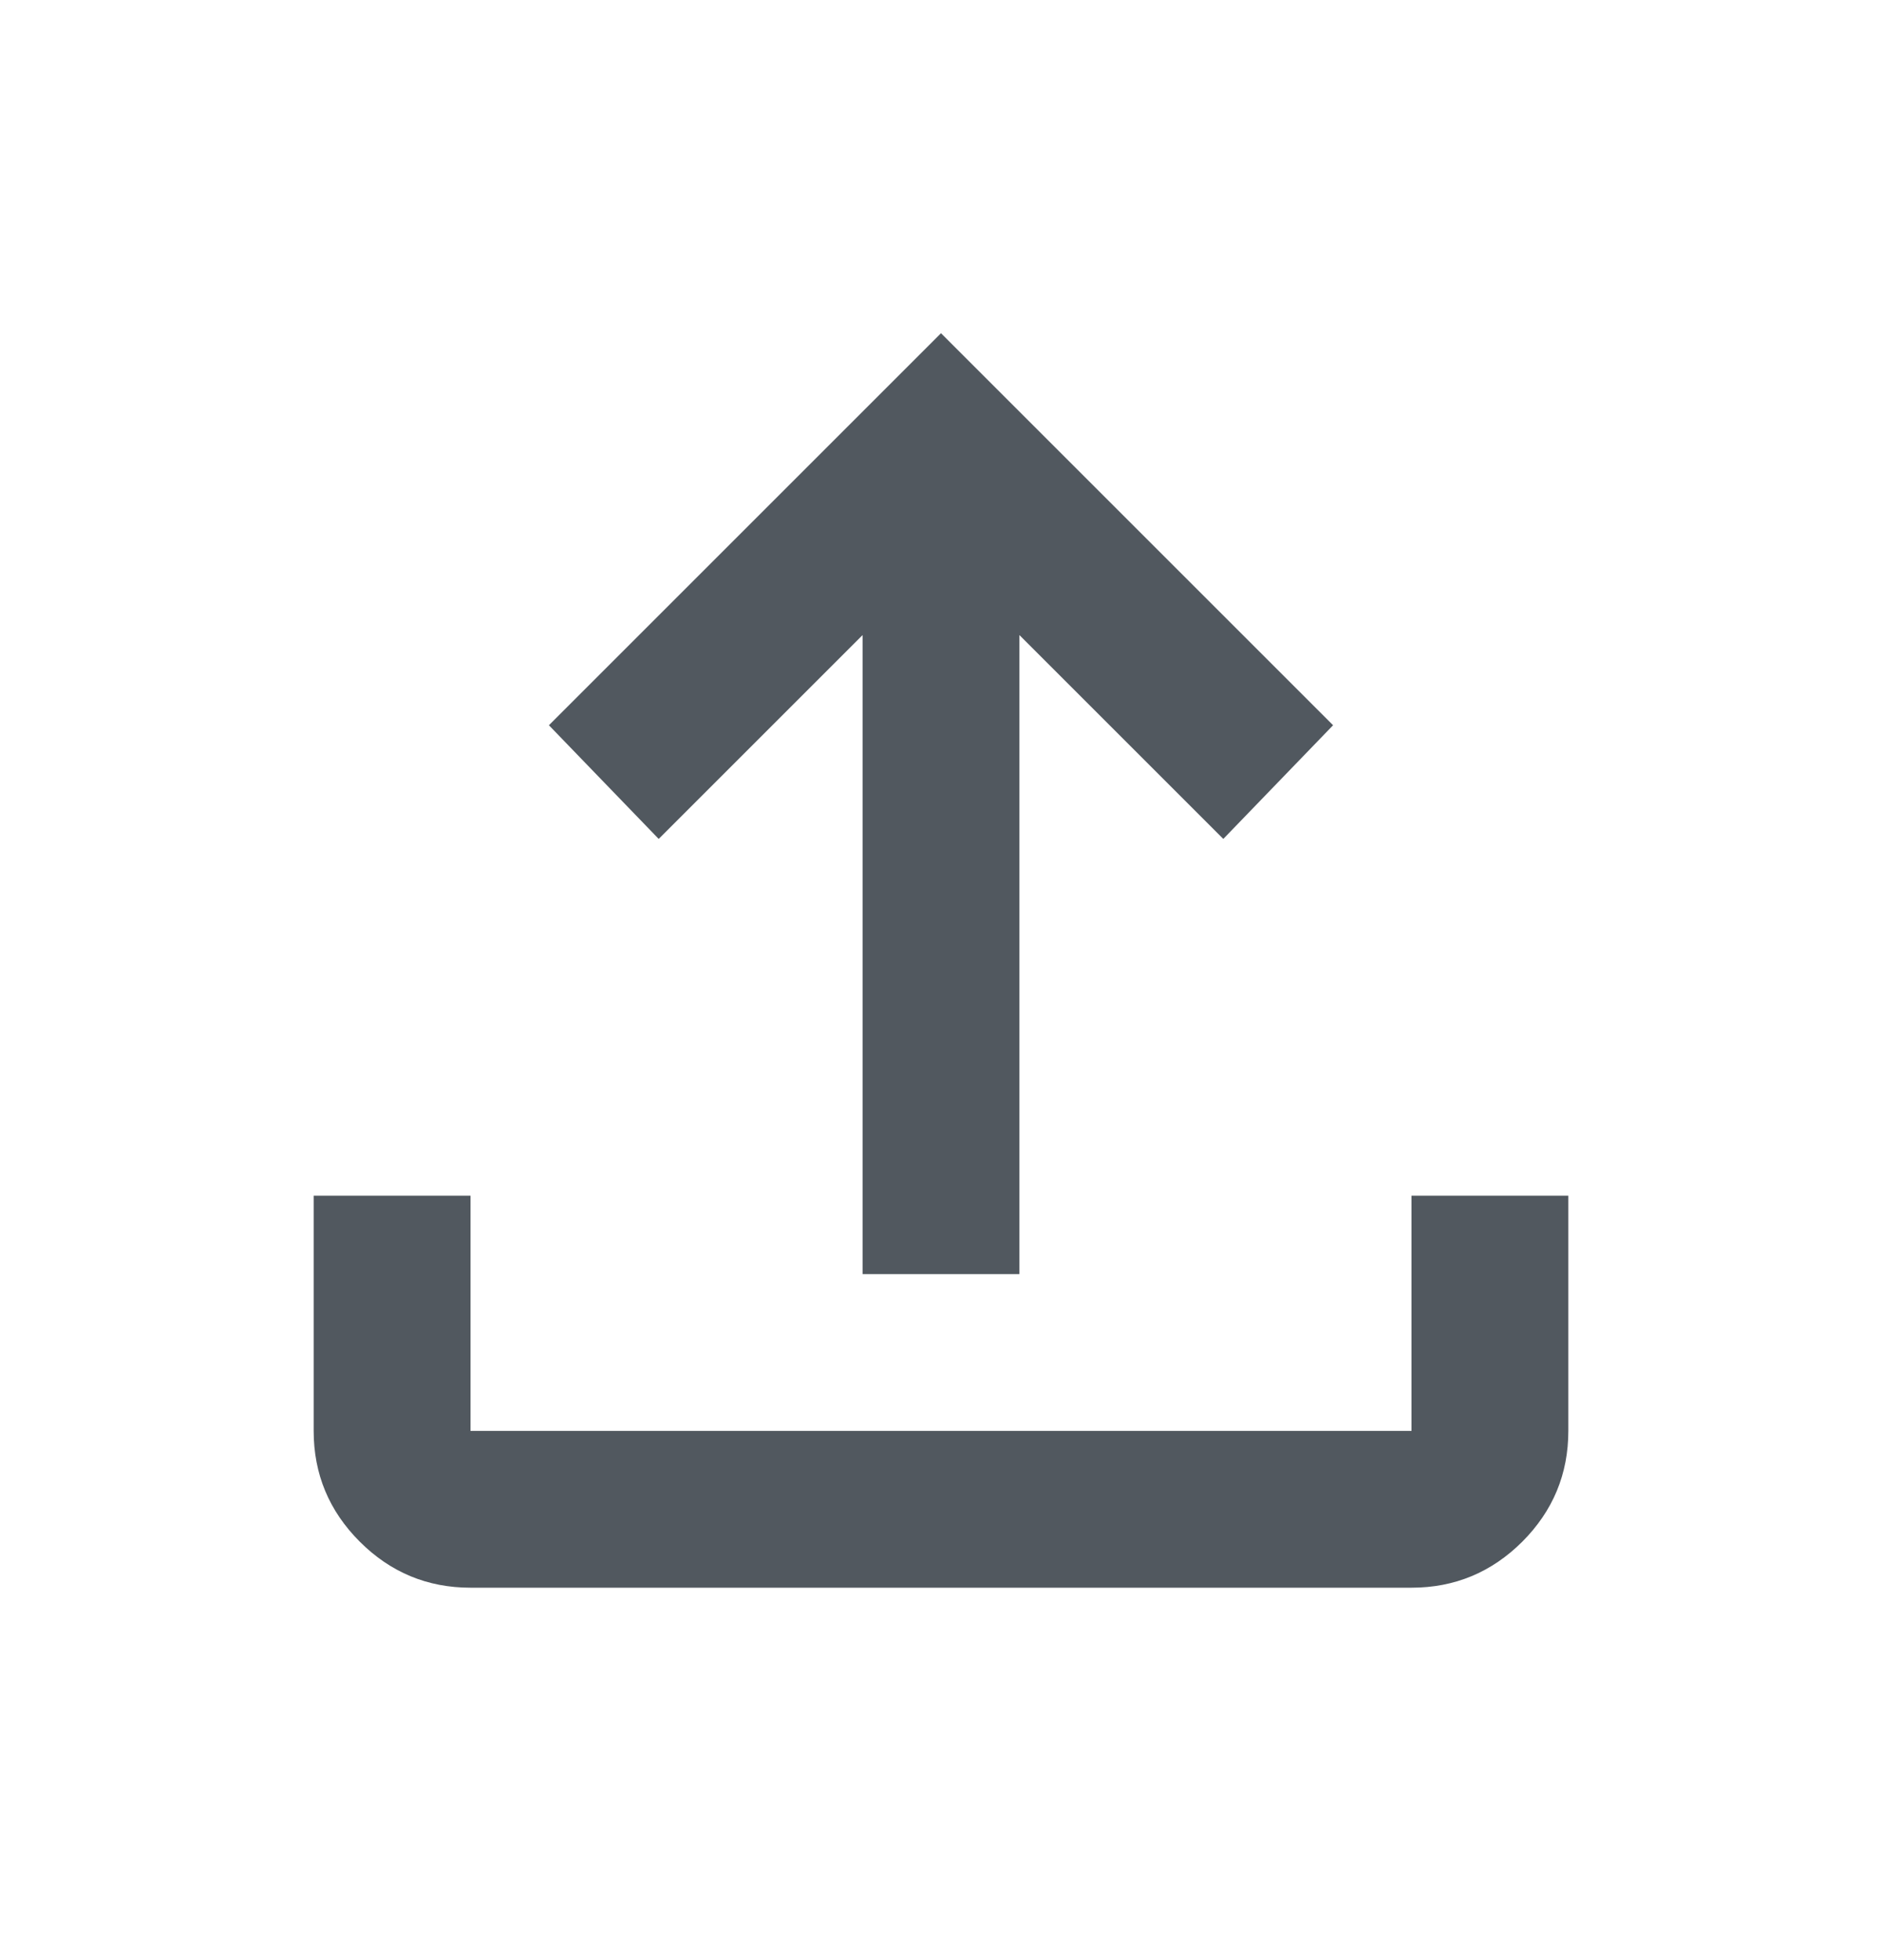 <svg width="24" height="25" viewBox="0 0 24 25" fill="none" xmlns="http://www.w3.org/2000/svg">
<mask id="mask0_635_48815" style="mask-type:alpha" maskUnits="userSpaceOnUse" x="0" y="0" width="24" height="25">
<rect y="0.25" width="24" height="24" fill="#D9D9D9"/>
</mask>
<g mask="url(#mask0_635_48815)">
<path d="M11 16.25V8.1L8.4 10.7L7 9.25L12 4.25L17 9.25L15.6 10.7L13 8.1V16.25H11ZM6 20.25C5.45 20.25 4.979 20.054 4.588 19.663C4.196 19.271 4 18.8 4 18.25V15.25H6V18.25H18V15.25H20V18.25C20 18.8 19.804 19.271 19.413 19.663C19.021 20.054 18.55 20.25 18 20.25H6Z" fill="#51585F"/>
</g>
</svg>
